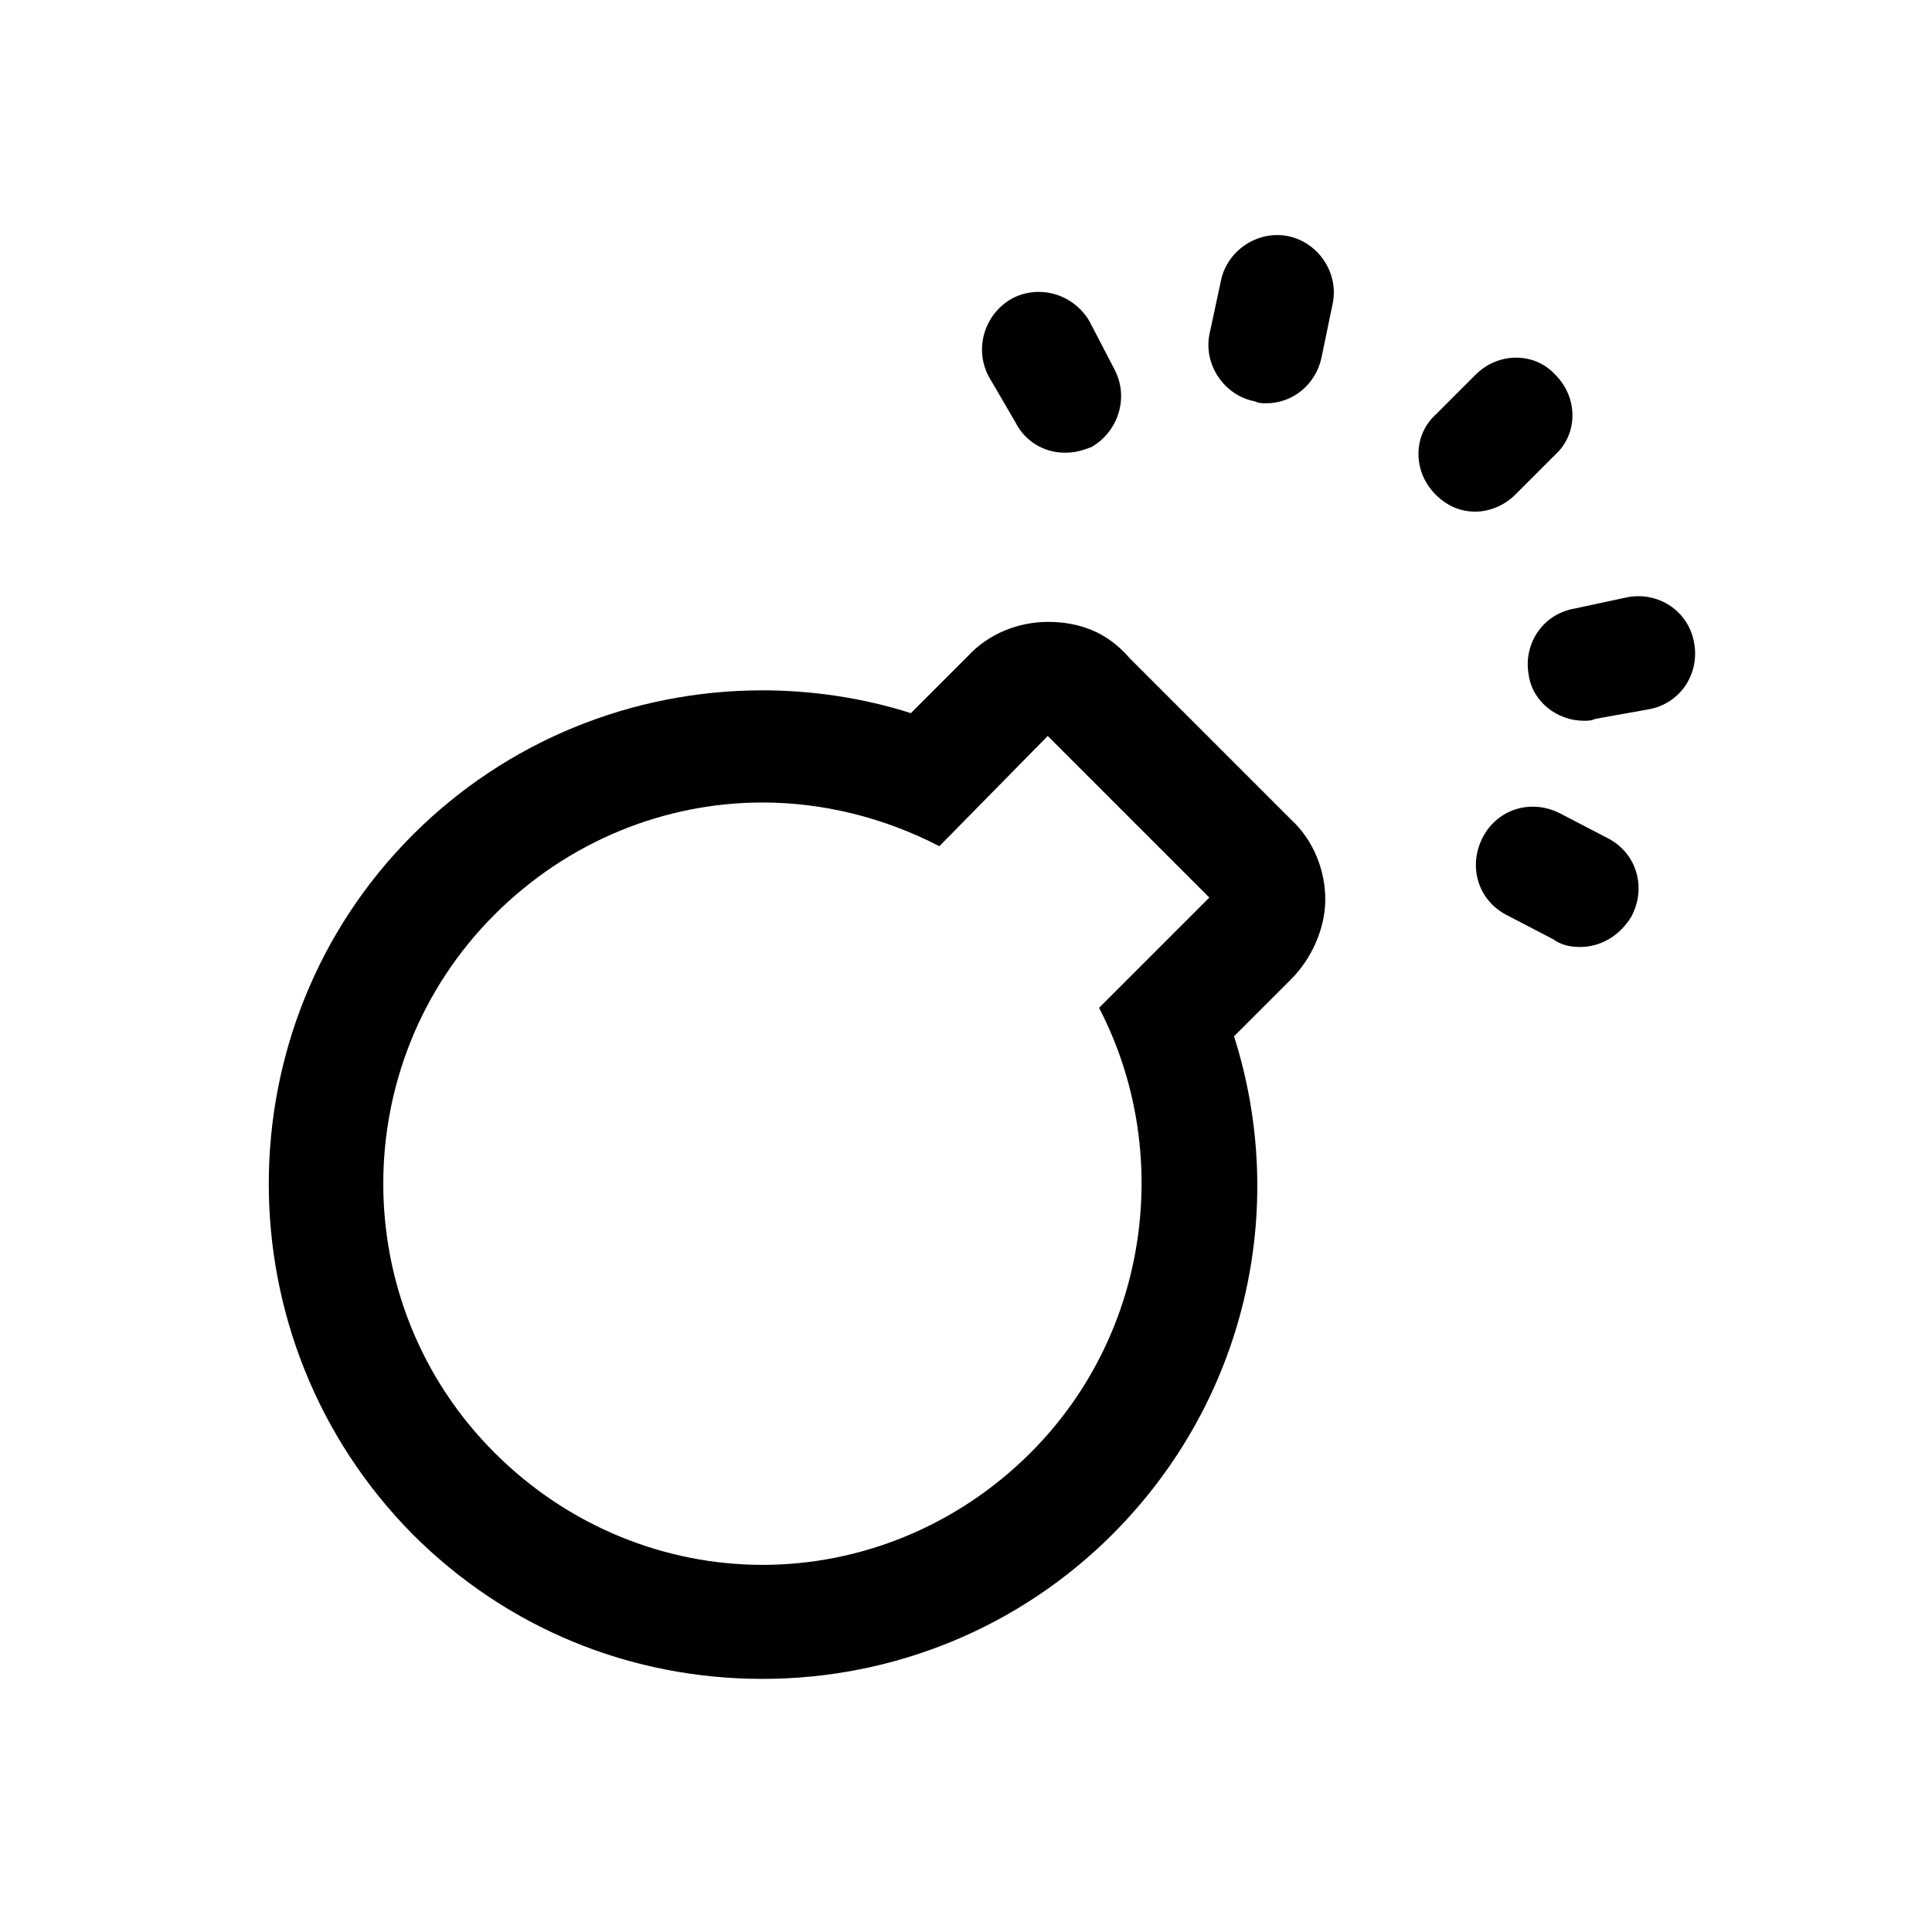 <?xml version="1.0" encoding="UTF-8"?>
<!-- Uploaded to: ICON Repo, www.svgrepo.com, Generator: ICON Repo Mixer Tools -->
<svg fill="#000000" width="800px" height="800px" version="1.1" viewBox="144 144 512 512" xmlns="http://www.w3.org/2000/svg">
 <g>
  <path d="m421.66 339.04 42.824 42.824-29.223 29.223c19.648 37.785 13.602 86.152-18.137 117.89-19.648 19.648-45.344 29.727-71.039 29.727-25.695 0-51.387-10.078-71.039-29.727-39.297-39.297-39.297-103.28 0-142.58 19.648-19.648 45.344-29.727 71.039-29.727 16.121 0 32.242 4.031 46.855 11.586zm0-30.23c-7.559 0-15.617 3.023-21.16 9.07l-15.113 15.113c-12.594-4.031-26.199-6.047-39.297-6.047-34.762 0-68.016 13.602-92.699 38.289-50.883 50.883-50.883 134.01 0 185.4 24.688 24.688 57.434 38.289 92.699 38.289 34.762 0 68.016-13.602 92.699-38.289 35.266-35.266 46.855-86.152 32.242-132l15.113-15.113c5.543-5.543 9.07-13.602 9.07-21.16 0-7.559-3.023-15.617-9.07-21.16l-42.824-42.824c-6.047-7.055-13.602-9.574-21.664-9.574z"/>
  <path d="m535.02 279.59c-4.031 0-7.559-1.512-10.578-4.535-6.047-6.047-6.047-15.617 0-21.16l10.578-10.578c6.047-6.047 15.617-6.047 21.16 0 6.047 6.047 6.047 15.617 0 21.16l-10.578 10.578c-3.023 3.023-7.055 4.535-10.578 4.535z"/>
  <path d="m479.6 250.87c-1.008 0-2.016 0-3.023-0.504-8.062-1.512-13.602-9.574-12.09-17.633l3.023-14.105c1.512-8.062 9.574-13.602 17.633-12.09 8.062 1.512 13.602 9.574 12.09 17.633l-3.023 14.609c-1.512 7.055-7.559 12.09-14.609 12.09z"/>
  <path d="m426.2 263.97c-5.543 0-10.578-3.023-13.098-8.062l-7.055-12.09c-4.031-7.559-1.008-16.625 6.047-20.656 7.559-4.031 16.625-1.008 20.656 6.047l6.551 12.594c4.031 7.559 1.008 16.625-6.047 20.656-2.519 1.008-4.535 1.512-7.055 1.512z"/>
  <path d="m563.74 335.01c-7.055 0-13.602-5.039-14.609-12.09-1.512-8.062 3.527-16.121 12.09-17.633l14.105-3.023c8.062-1.512 16.121 3.527 17.633 12.09 1.512 8.062-3.527 16.121-12.09 17.633l-14.105 2.519c-1.008 0.504-2.016 0.504-3.023 0.504z"/>
  <path d="m562.73 394.96c-2.519 0-5.039-0.504-7.055-2.016l-12.594-6.551c-7.559-4.031-10.078-13.098-6.047-20.656 4.031-7.559 13.098-10.078 20.656-6.047l12.594 6.551c7.559 4.031 10.078 13.098 6.047 20.656-3.023 5.039-8.062 8.062-13.602 8.062z"/>
 </g>
</svg>